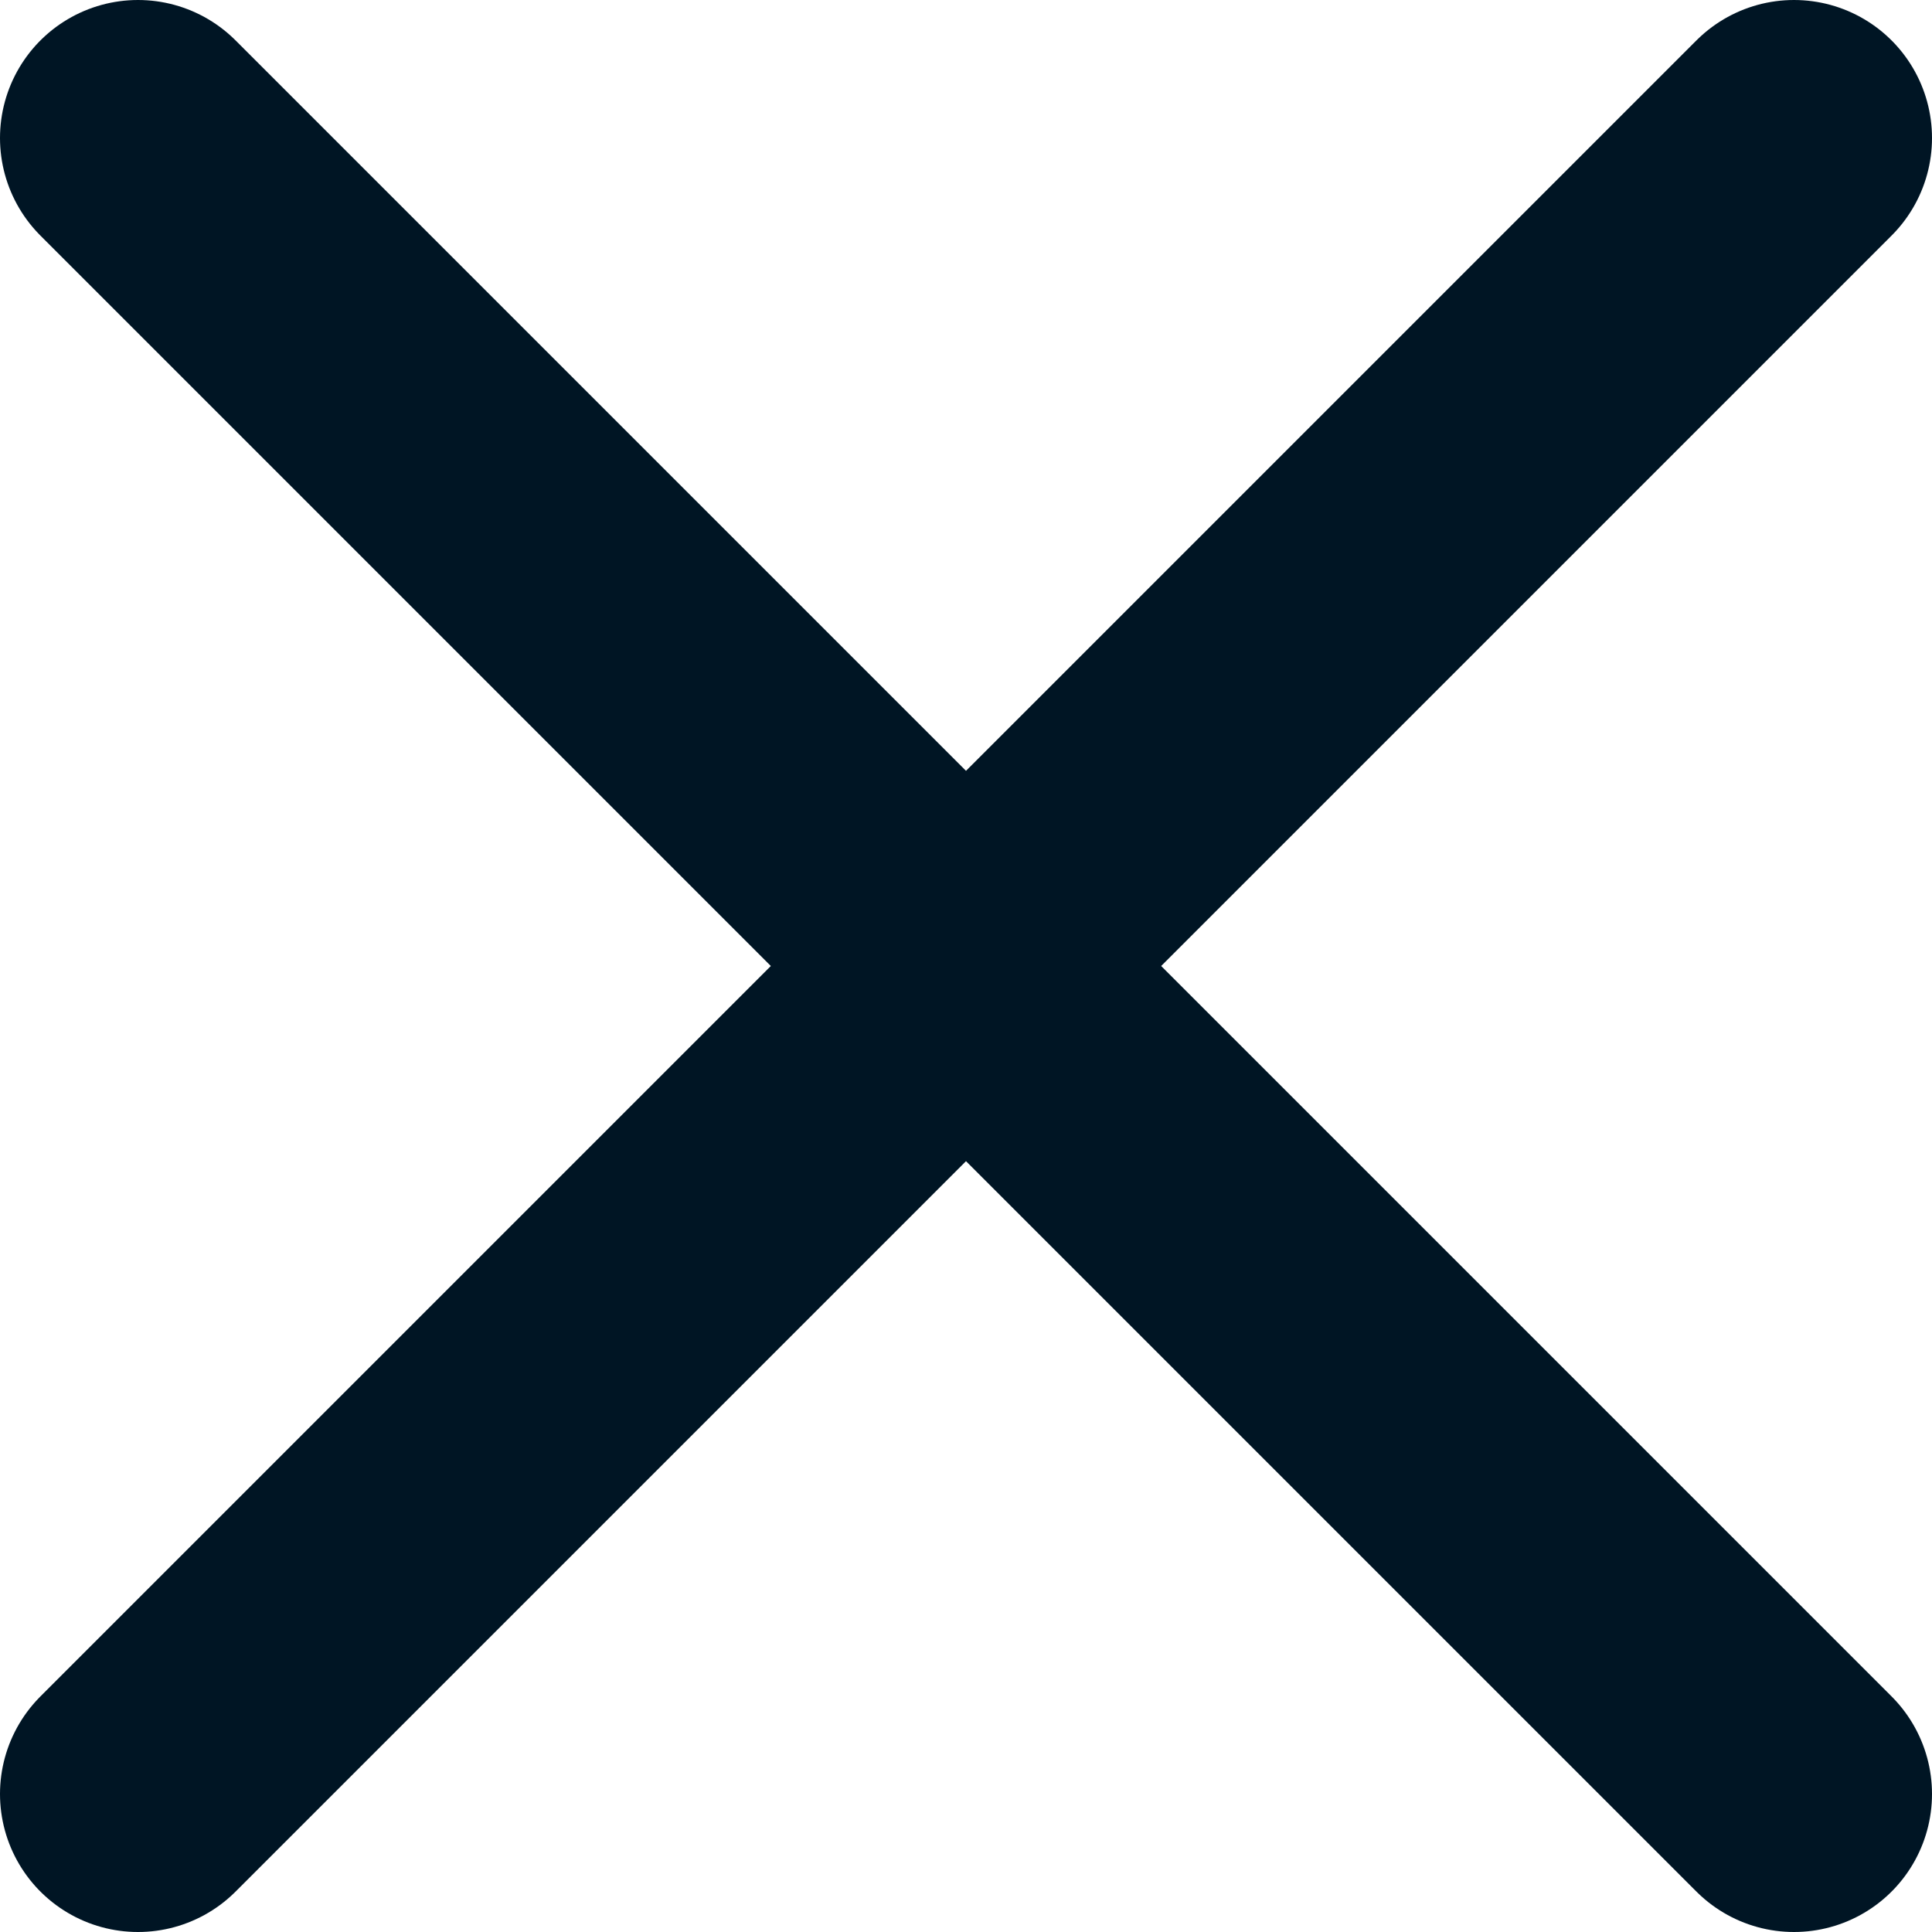 <?xml version="1.0" encoding="utf-8"?>
<svg xmlns="http://www.w3.org/2000/svg" fill="none" height="100%" overflow="visible" preserveAspectRatio="none" style="display: block;" viewBox="0 0 14 14" width="100%">
<path d="M13 1L1 13M1 1L13 13" id="Icon" stroke="#001524" stroke-linecap="round" stroke-width="2"/>
</svg>